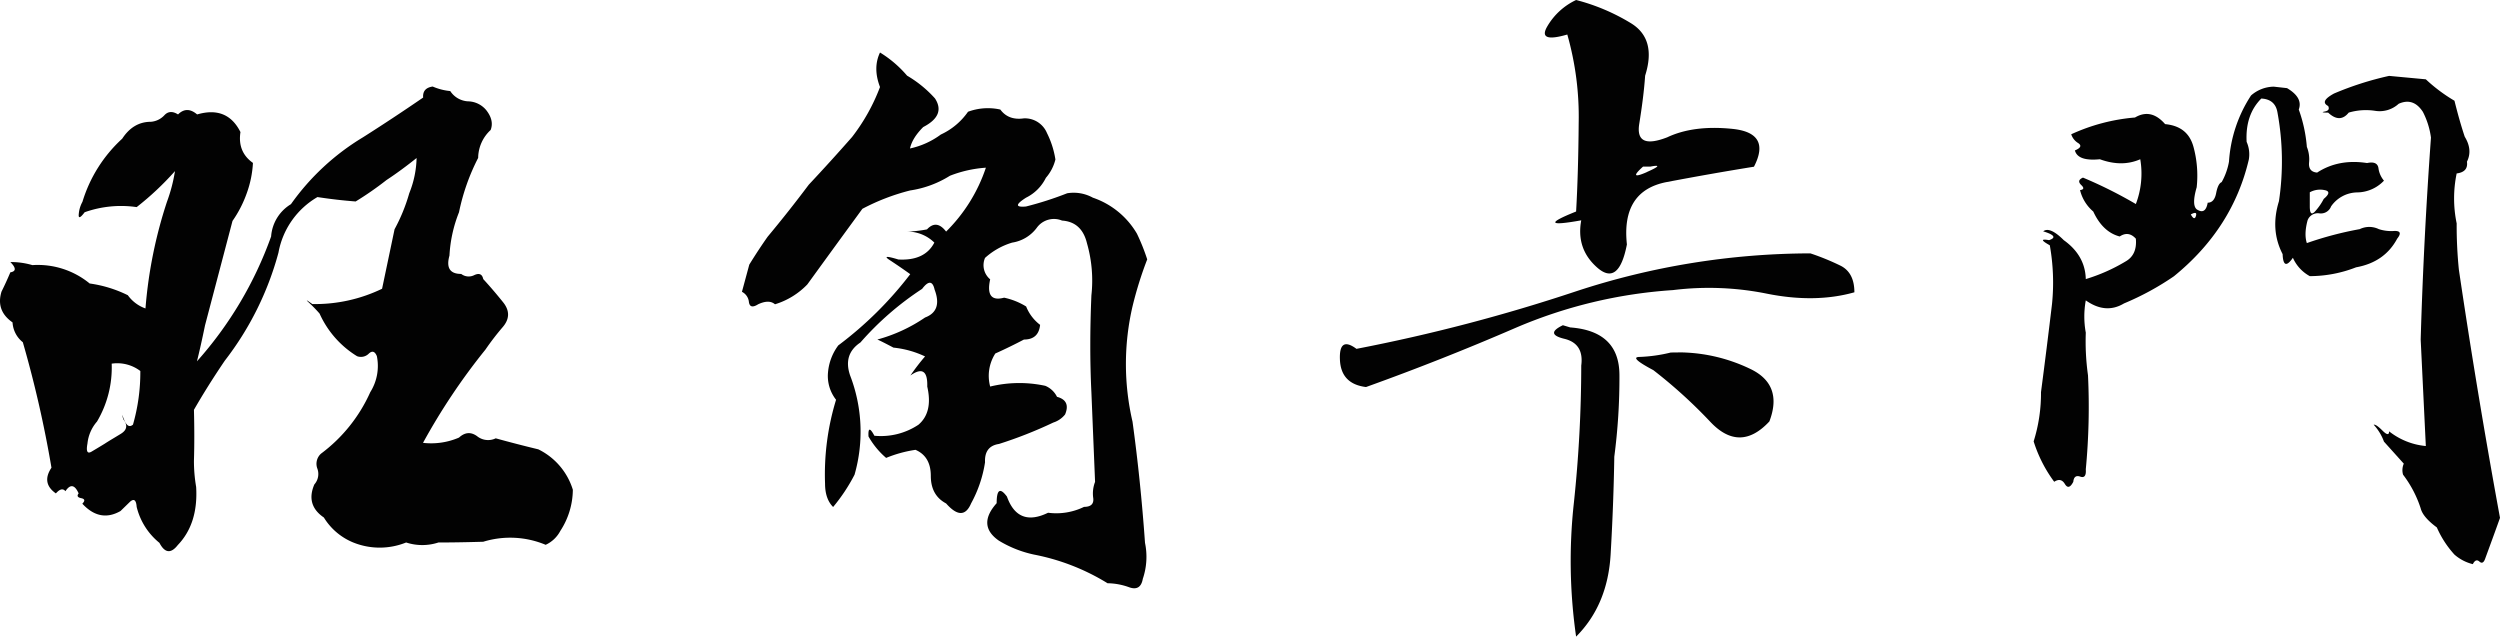 <?xml version="1.0"?>
<svg xmlns="http://www.w3.org/2000/svg" viewBox="0 0 816.98 208.08">
  <defs>
    <style>.cls-1{fill:#020202;}</style>
  </defs>
  <g id="&#x56FE;&#x5C42;_2">
    <g id="&#x56FE;&#x5C42;_1-2">
      <path class="cls-1" d="M147.14,29.76A7.4,7.4,0,0,0,153,33.12,7.89,7.89,0,0,1,158.9,36q2.64,3.36,1.44,6.48a12.58,12.58,0,0,0-4.08,9.12A68.93,68.93,0,0,0,150,69.36a44.4,44.4,0,0,0-3.12,14.16c-1.12,4,.15,6,3.84,6a4,4,0,0,0,4.32.36q2.38-1.08,2.88,1.32,3.1,3.36,6.48,7.56t-.24,8.28a85.34,85.34,0,0,0-5.52,7.2,205.69,205.69,0,0,0-20.4,30.48A23,23,0,0,0,150,143c1.92-1.76,3.87-1.92,5.88-.48a5.74,5.74,0,0,0,6.12.72c4.64,1.28,9.27,2.48,13.92,3.6a21.82,21.82,0,0,1,11.28,13.2,24.88,24.88,0,0,1-4.08,13.44,10.25,10.25,0,0,1-4.8,4.56,30,30,0,0,0-20.4-1q-8.16.24-14.64.24a17,17,0,0,1-10.56,0,23.06,23.06,0,0,1-17.28,0,20.24,20.24,0,0,1-9.6-8.16q-6-4.08-3.12-10.8a5.14,5.14,0,0,0,1-5.16,4.44,4.44,0,0,1,1.2-4.92A51,51,0,0,0,121,128.16a16.07,16.07,0,0,0,2.16-11.76c-.64-1.6-1.53-1.88-2.64-.84a3.61,3.61,0,0,1-3.84.84,31.38,31.38,0,0,1-12.24-13.92A44.61,44.61,0,0,0,101.06,99c-1.29-1.2-1-1.08,1,.36a50.29,50.29,0,0,0,22.8-5l4.08-19.44a57.38,57.38,0,0,0,4.8-11.76,32.52,32.52,0,0,0,2.4-11.52c-3.21,2.56-6.48,5-9.84,7.2a104.85,104.85,0,0,1-10.08,7c-4.17-.32-8.32-.8-12.48-1.44A26.45,26.45,0,0,0,91,82.56a100.12,100.12,0,0,1-17.52,35.28Q67.93,126,63.38,133.92q.23,9.12,0,16.56a49.69,49.69,0,0,0,.72,8.64q.72,12-6,19c-2.25,2.88-4.24,2.64-6-.72a21.75,21.75,0,0,1-7.44-11.76q-.24-3.36-2.16-1.68L39.38,167q-6.72,3.84-12.48-2.4,1.44-1.44-.36-1.8t-.84-1.56q-1.93-4.32-4.32-.72c-.81-1-1.84-.72-3.12.72q-4.82-3.36-1.44-8.4a371.75,371.75,0,0,0-9.36-41,8.89,8.89,0,0,1-3.36-6.48Q-1.43,101.52.5,95.28,1.94,92.4,3.38,89q2.88-.48,0-3.36a24.52,24.52,0,0,1,7.2,1,26.67,26.67,0,0,1,18.72,6,40.6,40.6,0,0,1,12.48,3.84,12,12,0,0,0,5.76,4.32,148.67,148.67,0,0,1,7-34.8,52.3,52.3,0,0,0,2.64-10.08A94.88,94.88,0,0,1,44.66,67.68a35.58,35.58,0,0,0-17,1.68q-2.16,2.88-1.92.6a9.85,9.85,0,0,1,1.2-4,46.06,46.06,0,0,1,13-20.64q3.6-5.52,9.36-5.52a6.72,6.72,0,0,0,4.44-2.16c1.2-1.28,2.67-1.36,4.44-.24,1.92-1.92,4-1.92,6.24,0q9.84-2.88,14.16,5.76-1,6.48,4.08,10.08a34.3,34.3,0,0,1-2,9.84,37.71,37.71,0,0,1-4.68,9.12L67,106.32q-1.44,7-2.64,11.76a123.76,123.76,0,0,0,24.24-40.8,13.44,13.44,0,0,1,6.48-10.56,78.37,78.37,0,0,1,23.52-21.84q9.84-6.24,19.68-13c-.16-2.08.87-3.28,3.12-3.6A19,19,0,0,0,147.14,29.76ZM31.7,137.76a12.89,12.89,0,0,0-3.12,7.2q-.72,3.84,1.32,2.64T34.22,145c1.52-1,3.27-2,5.28-3.24s2.28-2.76.84-4.68c-.64-1.92-.57-1.88.24.12s1.76,2.52,2.88,1.56a62.18,62.18,0,0,0,2.4-17.52,12.46,12.46,0,0,0-9.36-2.4A34.64,34.64,0,0,1,31.7,137.76Z"/>
      <path class="cls-1" d="M296.42,24.72a38.06,38.06,0,0,1,9.12,7.44q3.6,5.52-3.84,9.36-3.6,3.6-4.32,7a26.19,26.19,0,0,0,10.08-4.56,22.08,22.08,0,0,0,8.88-7.44,18.7,18.7,0,0,1,10.56-.72q2.64,3.6,7.68,2.88a7.81,7.81,0,0,1,7.56,4.8,29.2,29.2,0,0,1,2.76,8.64,14.31,14.31,0,0,1-3.12,6,14.2,14.2,0,0,1-6.48,6.48q-5.28,3.36,0,2.88a109.68,109.68,0,0,0,13.44-4.32,13,13,0,0,1,8.4,1.44,26.61,26.61,0,0,1,14.4,11.76,67,67,0,0,1,3.36,8.4,122.35,122.35,0,0,0-4.8,15.36,83.24,83.24,0,0,0,0,37.68q2.64,19.2,4.08,39.6a22.36,22.36,0,0,1-.72,11.76q-.72,4.08-4.44,2.76a21.22,21.22,0,0,0-7.08-1.32,71.65,71.65,0,0,0-24-9.36,36.92,36.92,0,0,1-11.52-4.56q-7.2-5-.72-12.24c0-4.48,1.11-5.2,3.36-2.16q3.6,10.08,13.44,5.28a20.65,20.65,0,0,0,11.76-1.92q3.36,0,3-2.88a10.5,10.5,0,0,1,.6-5.28l-1.2-29.28q-.72-14.64,0-31.68a44.22,44.22,0,0,0-1.44-17q-1.68-7-8.16-7.44a6.91,6.91,0,0,0-8.28,2.4,12.35,12.35,0,0,1-8,4.8,23,23,0,0,0-8.88,5,6,6,0,0,0,1.68,7c-1.12,5.12.39,7.12,4.56,6a22.63,22.63,0,0,1,7.2,2.88,14,14,0,0,0,4.56,6c-.33,3.2-2.08,4.8-5.28,4.8q-4.56,2.4-9.36,4.56a13.52,13.52,0,0,0-1.68,10.8,40.25,40.25,0,0,1,18-.24,7.44,7.44,0,0,1,3.84,3.6c3,.8,3.92,2.72,2.64,5.76a8,8,0,0,1-3.84,2.64,140.93,140.93,0,0,1-17.76,7c-3.21.48-4.72,2.48-4.56,6a40.67,40.67,0,0,1-4.56,13.44q-2.66,6.24-8.16,0-5-2.64-5-9t-5-8.52a40.92,40.92,0,0,0-9.6,2.64,26.21,26.21,0,0,1-5.76-7q-.24-4.32,1.92-.24a22.14,22.14,0,0,0,14.4-3.6q4.8-4.08,2.88-12.48c.15-5.12-1.68-6.32-5.52-3.6,1.44-2.08,3-4.16,4.8-6.24a31.42,31.42,0,0,0-10.32-2.88q-4.56-2.4-5.28-2.64a51.66,51.66,0,0,0,15.6-7.2q5.76-2.16,3.12-9.12c-.64-2.88-2-3-4.08-.24a97.81,97.81,0,0,0-20.16,17.52q-5.76,3.84-3.36,10.8a51.06,51.06,0,0,1,1.44,32.4,57.63,57.63,0,0,1-7,10.56c-1.77-1.76-2.64-4.32-2.64-7.68a83.11,83.11,0,0,1,3.6-27.36,12.56,12.56,0,0,1-2.64-8.88,17.22,17.22,0,0,1,3.36-8.88,120.16,120.16,0,0,0,23.52-23.28c-1.77-1.28-4.08-2.88-7-4.8-1.6-1.12-.57-1.12,3.12,0q8.64.48,11.76-5.52a12.59,12.59,0,0,0-8.88-3.6,39.67,39.67,0,0,0,6.48-.72c2.07-2.24,4.16-2,6.24.72a52.91,52.91,0,0,0,13-20.88,39.42,39.42,0,0,0-11.76,2.64,33.77,33.77,0,0,1-13,4.8,69.93,69.93,0,0,0-15.6,6q-9.13,12.48-18,24.72a24.71,24.71,0,0,1-10.56,6.48c-1.29-1.12-3.12-1.12-5.52,0-1.77,1.12-2.76.88-3-.72a4.18,4.18,0,0,0-2.28-3.36l2.4-8.88c2.07-3.36,4.08-6.4,6-9.12q7-8.4,13.44-17,7.2-7.68,14.16-15.6a63.11,63.11,0,0,0,9.12-16.32q-2.4-6.24,0-11.28A37,37,0,0,1,296.42,24.72Z"/>
      <path class="cls-1" d="M601.34,86.76Q606,89,606,95.52q-12.74,3.6-28.44.48a95.62,95.62,0,0,0-30.84-1.2,156.13,156.13,0,0,0-51.48,12.36q-24.12,10.44-48.84,19.32-8.16-1-8.52-8.88t5.4-3.6a565.15,565.15,0,0,0,71.88-18.84A246.3,246.3,0,0,1,591.62,82.8,79.74,79.74,0,0,1,601.34,86.76Zm-68.4-79.2q8.5,5.16,4.68,17.16c-.33,4.8-1,10-1.92,15.72s2.07,7.16,9.12,4.44q8.64-4.08,21.36-2.76t7,12.36q-13.46,2.16-28.44,5t-13.08,20.4Q529,93.6,522,87.48T516.74,72q-16.08,2.88-1.68-2.88.72-12.72.84-28.92a97.87,97.87,0,0,0-3.72-28.92q-9.85,2.88-6.48-2.76A21.46,21.46,0,0,1,515.06,0,66,66,0,0,1,532.94,7.56ZM513.14,107q16.07,1.2,16.08,15.6a198.11,198.11,0,0,1-1.68,26.64q-.24,15.36-1.2,31.92t-11.28,26.88a173.68,173.68,0,0,1-.72-43.8,427.86,427.86,0,0,0,2.4-44.76c.63-4.8-1.2-7.72-5.52-8.76s-4.48-2.52-.48-4.44Zm25-50.76q6.24-2.76,1.2-1.8h-2.4Q531.86,59,538.1,56.28Zm11.28,58.92a54.38,54.38,0,0,1,22.56,5.4q10.8,5.16,6.24,17.16-9.6,10.32-19.2.24a161.35,161.35,0,0,0-18.72-17c-5.44-2.88-6.93-4.32-4.44-4.32A50.11,50.11,0,0,0,546,115.2Z"/>
      <path class="cls-1" d="M747.38,28.8c3.51,2.08,4.8,4.4,3.84,7A46.92,46.92,0,0,1,753.86,48a10.76,10.76,0,0,1,.72,5.16q-.24,3,2.64,3.24,7-4.56,16.32-3.12,3.36-.72,3.72,1.68a7.93,7.93,0,0,0,1.8,4.08,12.24,12.24,0,0,1-8.76,3.84,10.56,10.56,0,0,0-8.52,4.56,3.56,3.56,0,0,1-3.84,2.28A3.55,3.55,0,0,0,754.1,72c-.81,3-.88,5.52-.24,7.44a113.17,113.17,0,0,1,17.28-4.56,7.12,7.12,0,0,1,6.24,0,13.17,13.17,0,0,0,5,.6c2.07-.08,2.4.76,1,2.52q-4.1,7.68-13.44,9.36a41.57,41.57,0,0,1-15.12,2.88,12.64,12.64,0,0,1-5.52-6c-2.08,3-3.21,2.64-3.36-1.2q-4.1-7.92-1.2-17.28a88.09,88.09,0,0,0-.48-29c-.48-2.88-2.25-4.4-5.28-4.56q-5.28,5.28-4.8,14.16a10,10,0,0,1,.72,5.76q-5.28,22.56-24.48,38.16a89.79,89.79,0,0,1-16.32,8.88q-6,3.6-12.48-1a29.27,29.27,0,0,0,0,10.56,79.55,79.55,0,0,0,.72,13.92,215.43,215.43,0,0,1-.72,30.72q.23,3.12-1.8,2.4c-1.36-.48-2.13.08-2.28,1.68-1,1.92-1.89,2.16-2.76.72s-2-1.68-3.48-.72a44.41,44.41,0,0,1-6.72-13.2,52.4,52.4,0,0,0,2.4-16.08q1.92-14.64,3.6-28.8a69.58,69.58,0,0,0-.72-19.2c-2.88-1.6-3-2.16-.24-1.68q3.6-1.2-1.92-2.88,2.16-1.68,6.72,2.88,7,5,7.2,12.72a57.5,57.5,0,0,0,13-5.76c2.55-1.44,3.68-3.92,3.36-7.44q-2.4-2.64-5.28-.72-5.53-1.44-8.64-8.16a13.28,13.28,0,0,1-4.32-7q1.92-.24.36-1.68c-1-1-.84-1.76.6-2.4a145,145,0,0,1,17.28,8.64,27.94,27.94,0,0,0,1.44-14.64q-6,2.64-13.2,0c-4.8.48-7.53-.48-8.16-2.88q2.88-1.2,1.08-2.4a5.21,5.21,0,0,1-2.28-2.88A62.05,62.05,0,0,1,697.7,38.4q5.26-3.12,9.84,2.16c5,.48,8,2.92,9.24,7.32a35.73,35.73,0,0,1,1.08,13.32q-1.68,5.76,0,7.2,2.88,1.92,3.6-2.16,2.16,0,2.76-3.12t1.8-3.6a21.11,21.11,0,0,0,2.4-6.72,44.52,44.52,0,0,1,7.2-21.6,11.52,11.52,0,0,1,7.44-2.88ZM717.62,70.56q.48-1.68-1.68-.48C716.74,71.52,717.29,71.68,717.62,70.56Zm37.2-3.12q0,3.6,1.8,1.56a18.78,18.78,0,0,0,2.76-4q2.88-2.4.24-2.88a7,7,0,0,0-4.8.72Zm37.92-41.52a52.71,52.71,0,0,0,9.36,7c1,4,2.07,7.92,3.36,11.76q2.64,4.32.72,8.16c.32,2.24-.81,3.52-3.36,3.84a40,40,0,0,0,0,16.32,143,143,0,0,0,.72,15.12q6,40.56,13.44,81.12c-1.6,4.48-3.21,8.88-4.8,13.2q-.72,2.16-1.92,1.08t-2.16.84a14.25,14.25,0,0,1-6-3.12,32.33,32.33,0,0,1-5.76-8.88q-4.56-3.36-5.28-6.24a36.84,36.84,0,0,0-5.76-11,5.28,5.28,0,0,1,.24-3.6l-6.48-7.2a16.4,16.4,0,0,0-3.36-5.52q.72-.24,2.88,1.92t2.16.24a22.72,22.72,0,0,0,12,4.8l-1.68-34.8q.95-32.64,3.36-66a25.71,25.71,0,0,0-2.64-8.4q-3.12-4.8-7.92-2.64a9.2,9.2,0,0,1-7.8,2.28,19.85,19.85,0,0,0-8.52.6c-1.92,2.4-4.17,2.4-6.72,0q-2.88,0-1.08-.36t1.08-1.8c-1.92-1-1.29-2.32,1.92-4.08a103,103,0,0,1,18-5.76Z"/>
    </g>
  </g>
</svg>
